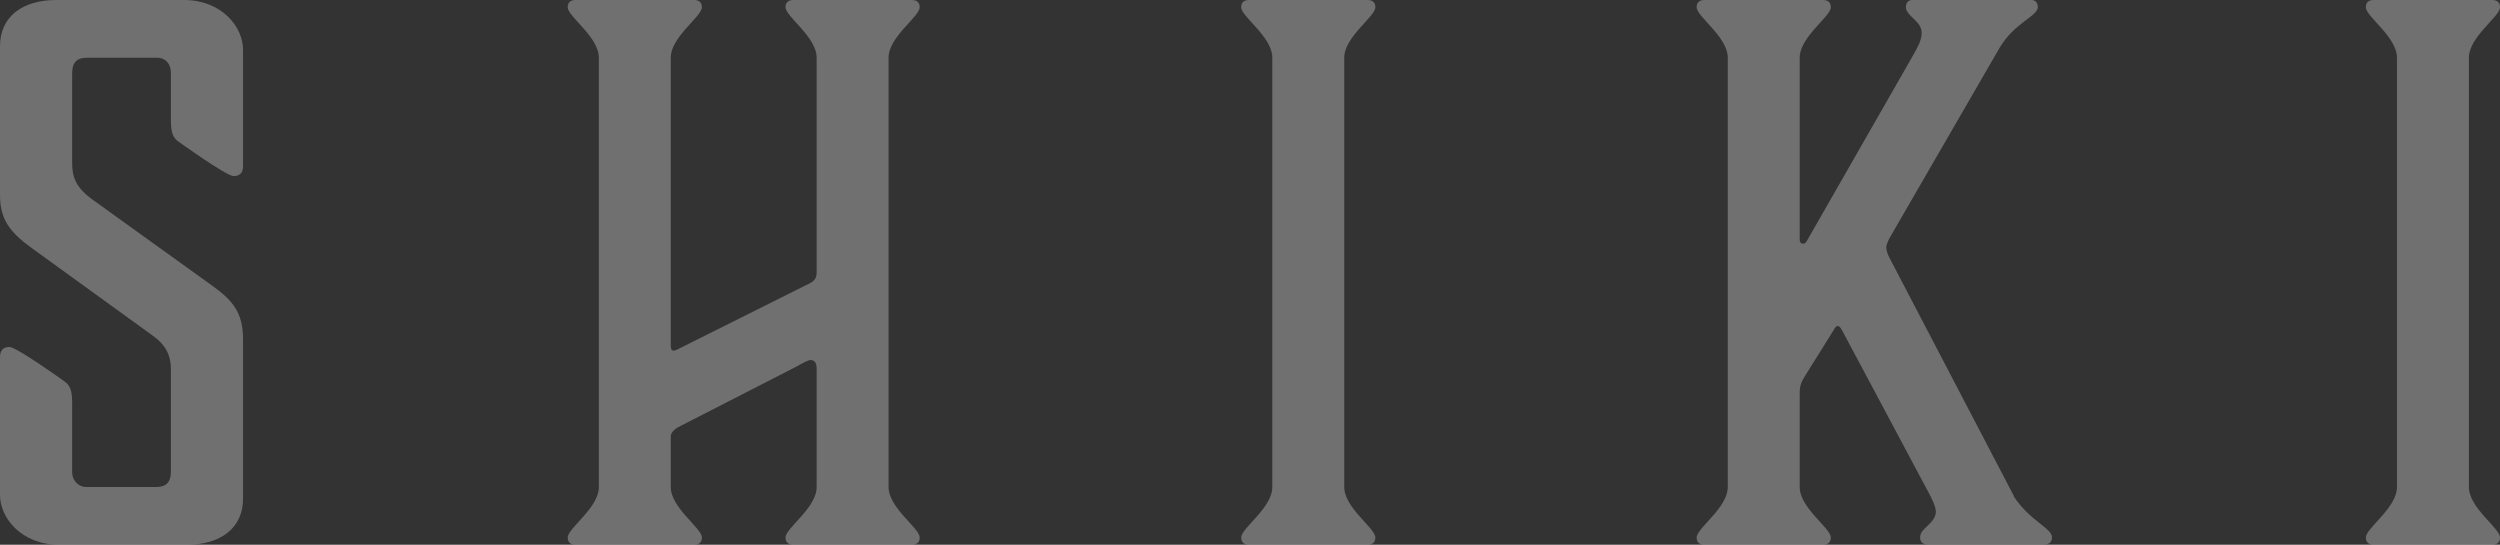 <?xml version="1.0" encoding="UTF-8"?>
<svg id="_レイヤー_2" data-name="レイヤー 2" xmlns="http://www.w3.org/2000/svg" viewBox="0 0 110.88 24.16">
  <rect x="0" y="0" width="110.88" height="24.16" fill="#333333" stroke="none"/>
  <defs>
    <style>
      .cls-1 {
        fill: #fff;
      }

      .cls-2 {
        opacity: .3;
      }
    </style>
  </defs>
  <g id="_レイヤー_1-2" data-name="レイヤー 1">
    <g class="cls-2">
      <path class="cls-1" d="M3.2,7.23c0,.61,.16,1.06,.83,1.57l5.34,3.84c.99,.7,1.41,1.25,1.41,2.43v7.04c0,1.31-.99,2.05-2.5,2.05H2.62c-1.66,0-2.62-1.18-2.62-2.21v-6.11c0-.29,.13-.45,.42-.45,.32,0,2.46,1.54,2.46,1.54,.22,.16,.32,.38,.32,.93v3.07c0,.42,.32,.67,.61,.67h3.1c.48,0,.67-.22,.67-.7v-4.54c0-.58-.22-1.06-.8-1.47L1.5,11.07c-.93-.67-1.5-1.22-1.5-2.4V2.05C0,.74,.99,0,2.5,0h5.66c1.66,0,2.62,1.18,2.62,2.21V7.36c0,.29-.13,.45-.42,.45-.32,0-2.46-1.54-2.46-1.54-.22-.16-.32-.38-.32-.93V3.23c0-.42-.26-.67-.61-.67H3.87c-.48,0-.67,.22-.67,.7v3.97Z"/>
      <path class="cls-1" d="M36.22,2.56c0-.93-1.38-1.82-1.38-2.24,0-.22,.13-.32,.35-.32h5.25c.22,0,.35,.1,.35,.32,0,.42-1.38,1.31-1.38,2.24V21.6c0,.93,1.38,1.82,1.38,2.24,0,.22-.13,.32-.35,.32h-5.25c-.22,0-.35-.1-.35-.32,0-.42,1.38-1.31,1.38-2.24v-5.25c0-.26-.1-.38-.26-.38-.13,0-.29,.1-.64,.29l-5.25,2.69c-.22,.13-.32,.29-.32,.38v2.27c0,.93,1.38,1.82,1.38,2.24,0,.22-.13,.32-.35,.32h-5.25c-.22,0-.35-.1-.35-.32,0-.42,1.38-1.31,1.38-2.24V2.56c0-.93-1.38-1.82-1.38-2.24,0-.22,.13-.32,.35-.32h5.25c.22,0,.35,.1,.35,.32,0,.42-1.38,1.31-1.38,2.24V15.33c0,.16,.03,.22,.13,.22s.32-.13,.32-.13l5.76-2.88c.19-.1,.26-.26,.26-.45V2.56Z"/>
      <path class="cls-1" d="M59.62,21.6c0,.93,1.38,1.82,1.38,2.24,0,.22-.13,.32-.35,.32h-5.25c-.22,0-.35-.1-.35-.32,0-.42,1.38-1.31,1.38-2.24V2.56c0-.93-1.38-1.82-1.38-2.24,0-.22,.13-.32,.35-.32h5.25c.22,0,.35,.1,.35,.32,0,.42-1.38,1.31-1.38,2.24V21.6Z"/>
      <path class="cls-1" d="M89.31,22.01c.74,1.12,1.7,1.41,1.7,1.82,0,.22-.13,.32-.35,.32h-5.15c-.22,0-.35-.1-.35-.32,0-.42,.7-.61,.7-1.15,0-.1-.06-.32-.22-.64l-3.94-7.39c-.1-.16-.13-.19-.19-.19s-.1,.03-.19,.19l-1.28,2.05c-.22,.35-.22,.51-.22,.9v4c0,.93,1.38,1.82,1.38,2.24,0,.22-.13,.32-.35,.32h-5.25c-.22,0-.35-.1-.35-.32,0-.42,1.38-1.31,1.38-2.24V2.56c0-.93-1.38-1.82-1.38-2.24,0-.22,.13-.32,.35-.32h5.25c.22,0,.35,.1,.35,.32,0,.42-1.38,1.31-1.38,2.24V10.62c0,.13,.06,.19,.16,.19,.06,0,.13-.06,.16-.13l4.58-8c.35-.61,.51-.9,.51-1.22,0-.54-.7-.74-.7-1.15,0-.22,.13-.32,.35-.32h5.15c.22,0,.35,.1,.35,.32,0,.42-1.02,.67-1.7,1.82l-4.83,8.35s-.19,.32-.19,.48,.06,.32,.16,.51l5.5,10.53Z"/>
      <path class="cls-1" d="M109.5,21.6c0,.93,1.38,1.82,1.38,2.24,0,.22-.13,.32-.35,.32h-5.25c-.22,0-.35-.1-.35-.32,0-.42,1.38-1.31,1.38-2.24V2.56c0-.93-1.38-1.82-1.38-2.24,0-.22,.13-.32,.35-.32h5.25c.22,0,.35,.1,.35,.32,0,.42-1.38,1.31-1.38,2.24V21.6Z"/>
    </g>
  </g>
</svg>